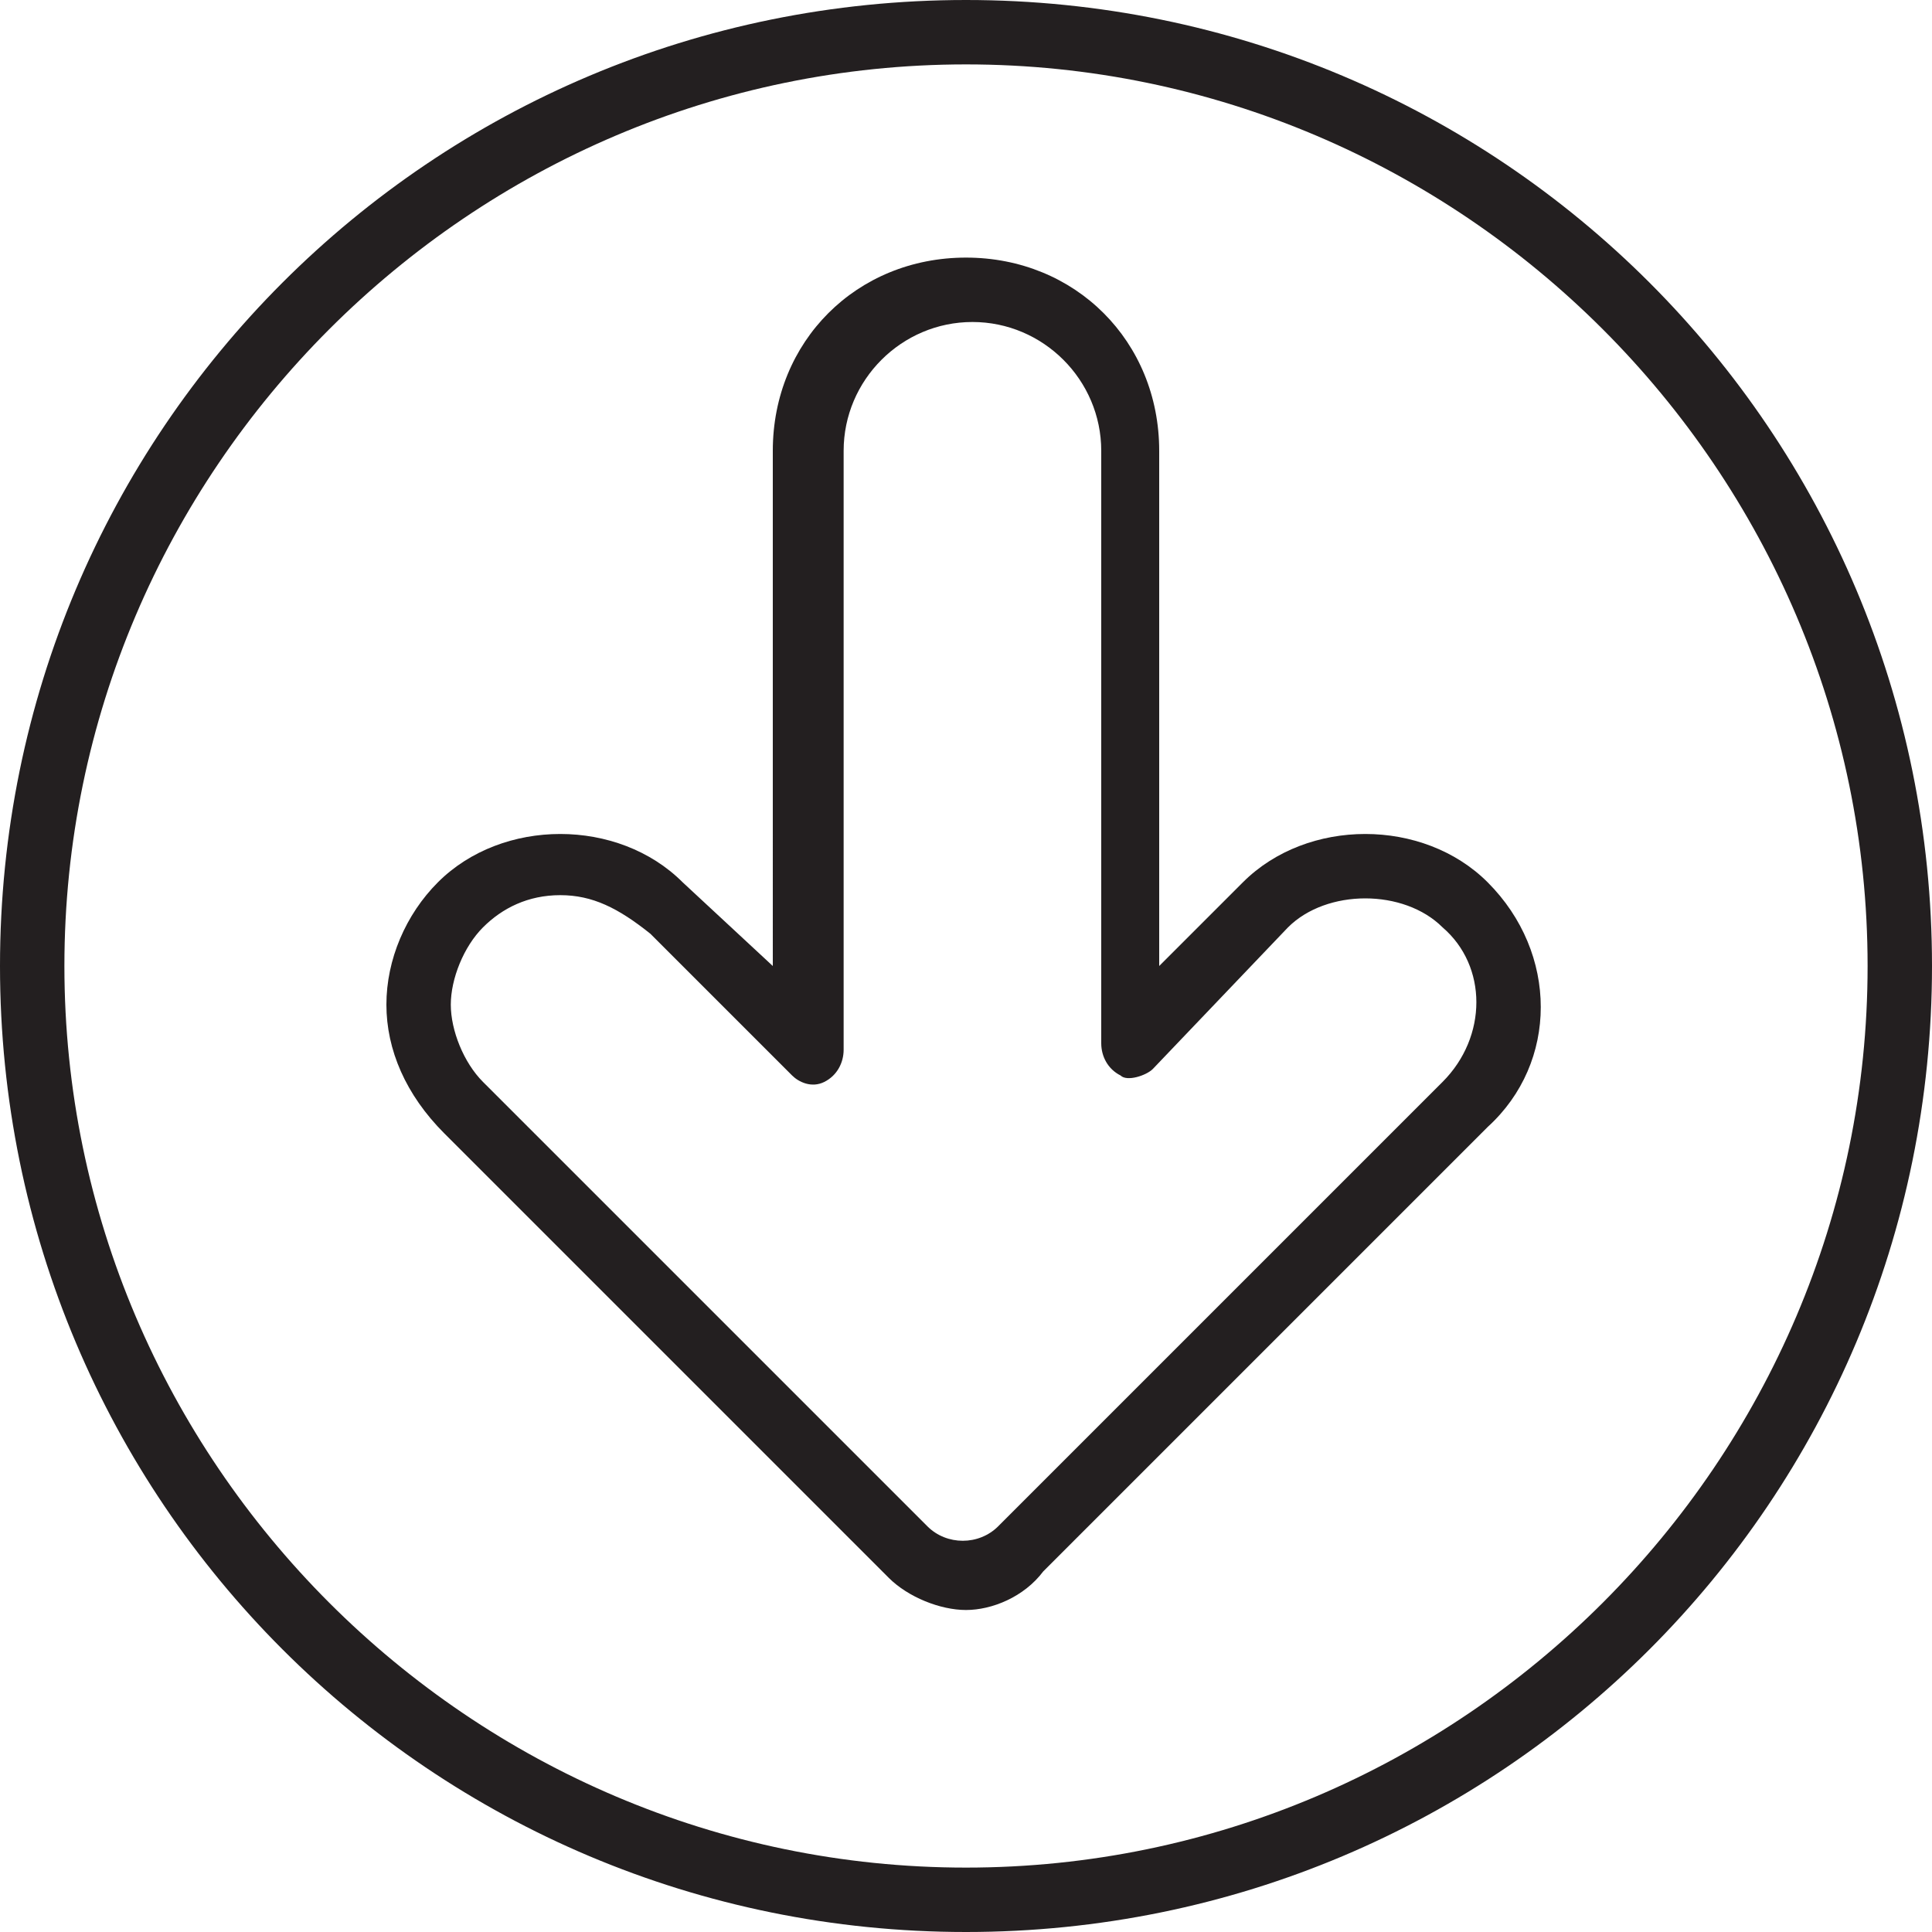 <?xml version="1.0" encoding="utf-8"?>
<!-- Generator: Adobe Illustrator 19.0.0, SVG Export Plug-In . SVG Version: 6.00 Build 0)  -->
<svg version="1.1" id="Layer_1" xmlns="http://www.w3.org/2000/svg" xmlns:xlink="http://www.w3.org/1999/xlink" x="0px" y="0px"
	 viewBox="0 0 30 30" style="enable-background:new 0 0 30 30;" xml:space="preserve">
<style type="text/css">
	.st0{fill:#231F20;}
</style>
<g>
	<g>
		<path class="st0" d="M15,25c-0.4,0-0.9-0.2-1.2-0.5l-6.9-6.9C6.3,17,6,16.3,6,15.6s0.3-1.4,0.8-1.9c1-1,2.8-1,3.8,0l1.4,1.3V7
			c0-1.7,1.3-3,3-3s3,1.3,3,3v8l1.3-1.3c1-1,2.8-1,3.8,0c1.1,1.1,1.1,2.8,0,3.8l-6.9,6.9C15.9,24.8,15.4,25,15,25z M8.7,13.9
			c-0.5,0-0.9,0.2-1.2,0.5C7.2,14.7,7,15.2,7,15.6s0.2,0.9,0.5,1.2l6.9,6.9c0.3,0.3,0.8,0.3,1.1,0l6.9-6.9c0.7-0.7,0.7-1.8,0-2.4
			c-0.6-0.6-1.8-0.6-2.4,0l-2.1,2.2c-0.1,0.1-0.4,0.2-0.5,0.1c-0.2-0.1-0.3-0.3-0.3-0.5V7c0-1.1-0.9-2-2-2s-2,0.9-2,2v9.3
			c0,0.2-0.1,0.4-0.3,0.5c-0.2,0.1-0.4,0-0.5-0.1l-2.2-2.2C9.6,14.1,9.2,13.9,8.7,13.9z"/>
	</g>
	<g>
		<path class="st0" d="M15,30C6.7,30,0,23.3,0,15S6.7,0,15,0s15,6.7,15,15S23.3,30,15,30z M15,1C7.3,1,1,7.3,1,15s6.3,14,14,14
			s14-6.3,14-14S22.7,1,15,1z"/>
	</g>
</g>
</svg>
